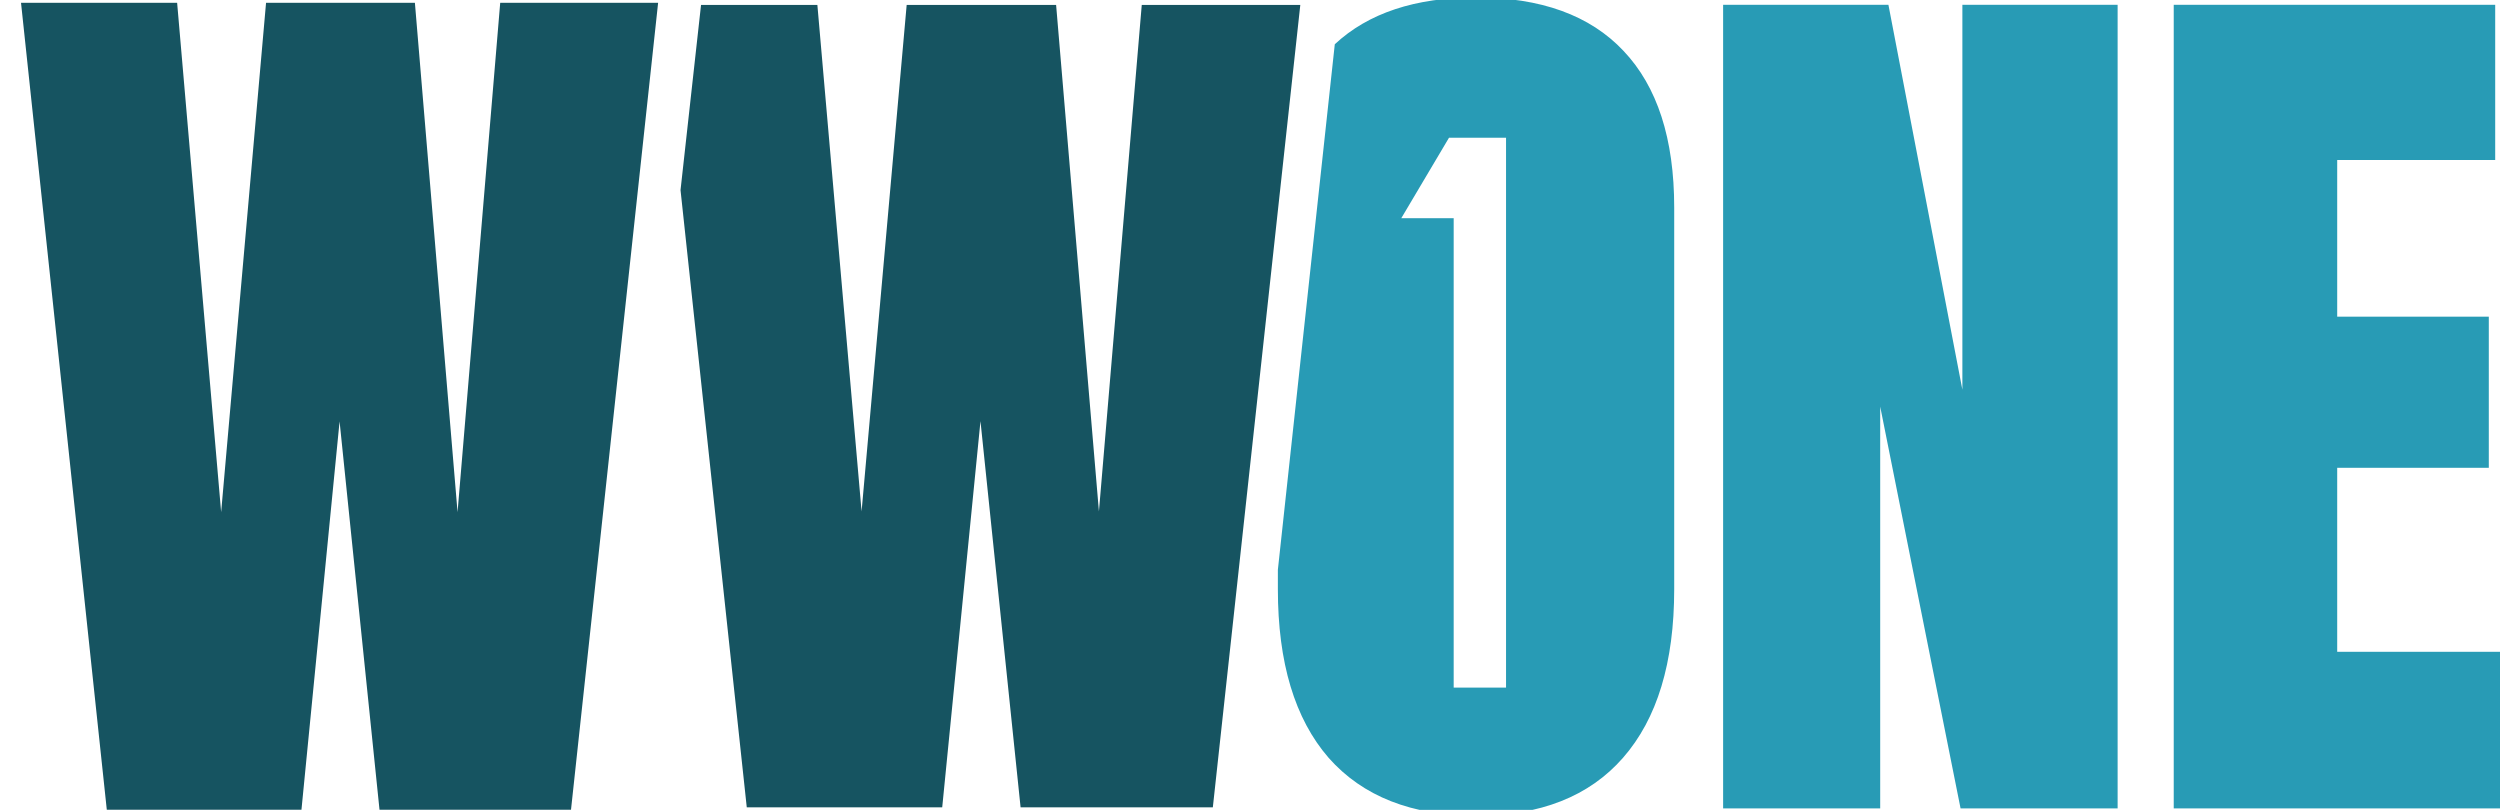 <svg width="142" height="46" viewBox="0 0 142 46" fill="none" xmlns="http://www.w3.org/2000/svg">
<g clip-path="url(#clip0_202_17275)">
<path fill-rule="evenodd" clip-rule="evenodd" d="M72.583 32.362L75.816 2.514C77.718 0.742 80.392 -0.144 83.839 -0.144C87.522 -0.144 90.314 0.868 92.216 2.891C94.135 4.914 95.095 7.879 95.095 11.787V33.469C95.095 37.636 94.127 40.826 92.19 43.039C90.271 45.235 87.487 46.333 83.839 46.333C80.191 46.333 77.398 45.235 75.462 43.039C73.543 40.826 72.583 37.636 72.583 33.469V32.362ZM85.543 7.824H82.569V7.824H82.303L79.594 12.392H82.569V39.056H85.543V7.824ZM97.873 45.918V0.271H107.262L111.463 22.135V0.271H120.281V45.918H111.36L106.795 23.094V45.918H97.873ZM141.727 0.271H123.468V45.918H142.324V37.022H132.753V26.57H141.364V17.985H132.753V9.089H141.727V0.271Z" fill="#289BB5"/>
<path fill-rule="evenodd" clip-rule="evenodd" d="M38.654 10.798L42.416 45.855H53.518L55.691 23.922L57.969 45.855H68.889L73.857 0.281H64.852L62.419 29.049L59.987 0.281H51.499L48.938 29.049L46.427 0.281H39.819L38.654 10.798Z" fill="#165461"/>
<path d="M6.066 45.994L1.194 0.158H10.061L12.561 29.092L15.112 0.158H23.566L25.989 29.092L28.412 0.158H37.381L32.433 45.994H21.556L19.288 23.936L17.123 45.994H6.066Z" fill="#165461"/>
</g>
<defs>
<clipPath id="clip0_202_17275">
<rect width="142" height="46" fill="white"/>
</clipPath>
</defs>
</svg>
